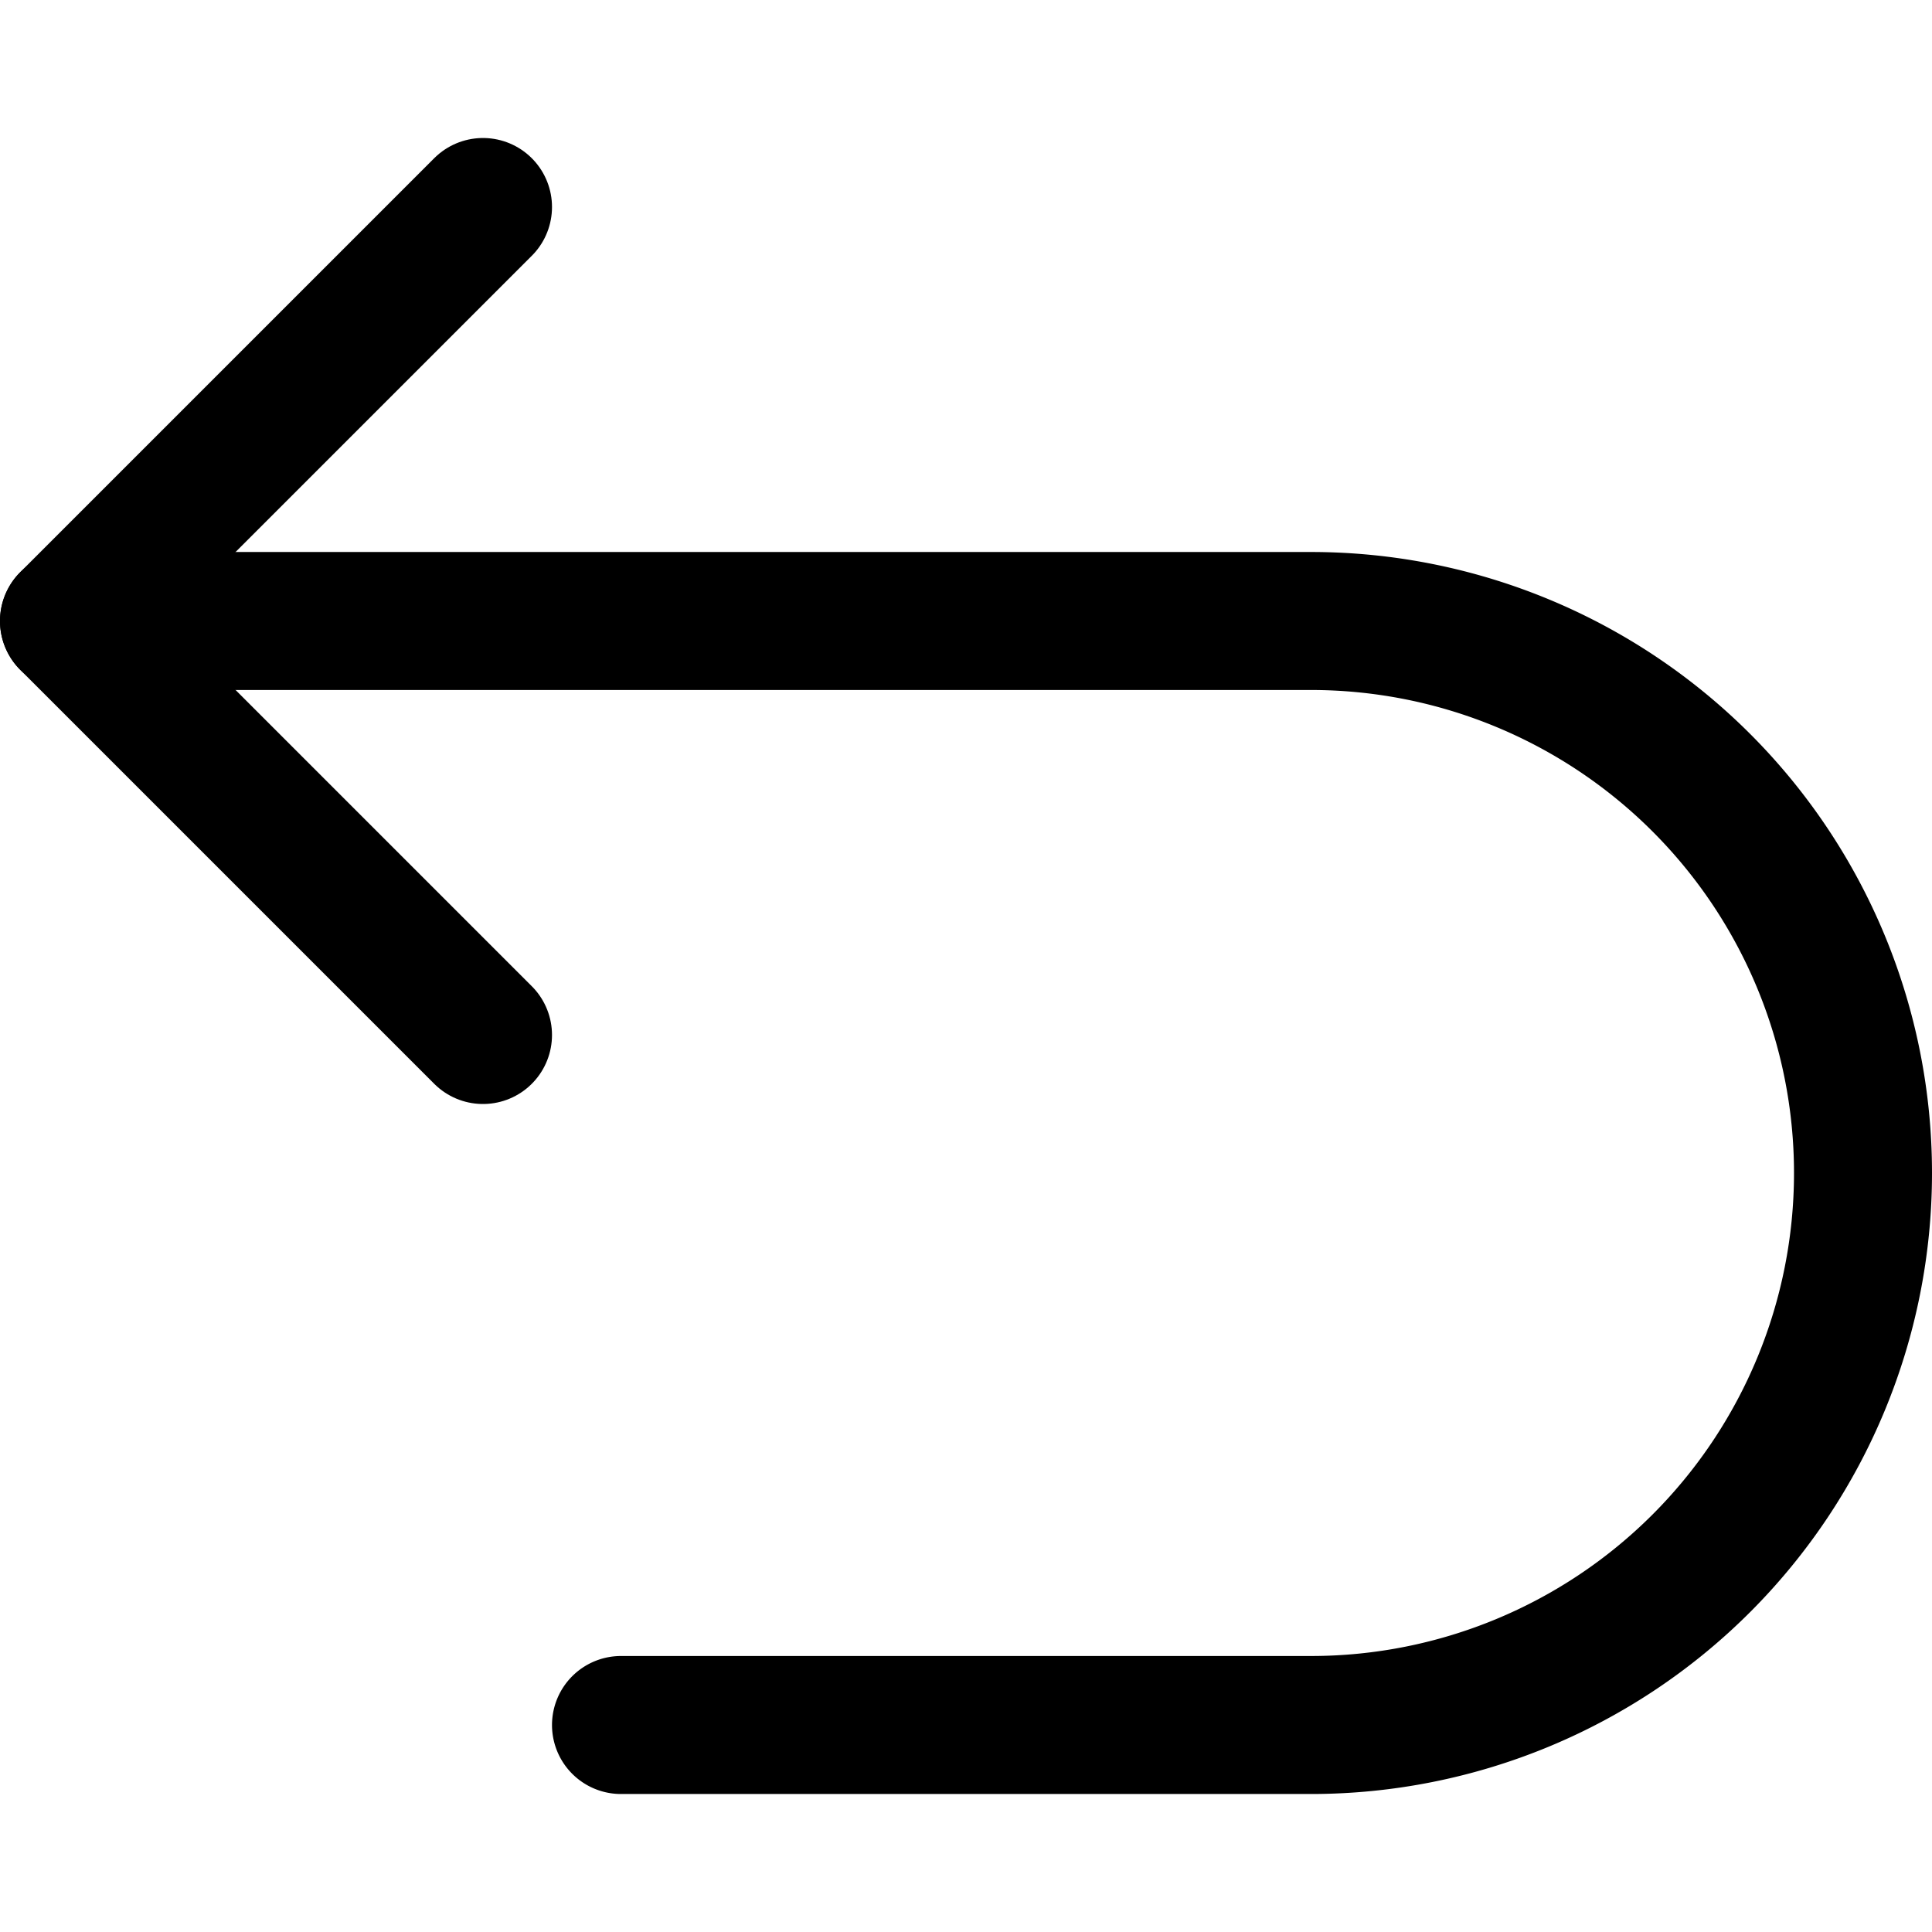 <svg xmlns="http://www.w3.org/2000/svg" viewBox="0 0 14 14">
  
<g transform="matrix(1,0,0,1,0,0)"><g>
    <polyline points="3.5 1.5 0.5 4.5 3.5 7.5" style="fill: none;stroke: #000000;stroke-linecap: round;stroke-linejoin: round"></polyline>
    <path d="M.5,4.5h9a4,4,0,0,1,0,8h-5" style="fill: none;stroke: #000000;stroke-linecap: round;stroke-linejoin: round"></path>
  </g></g></svg>